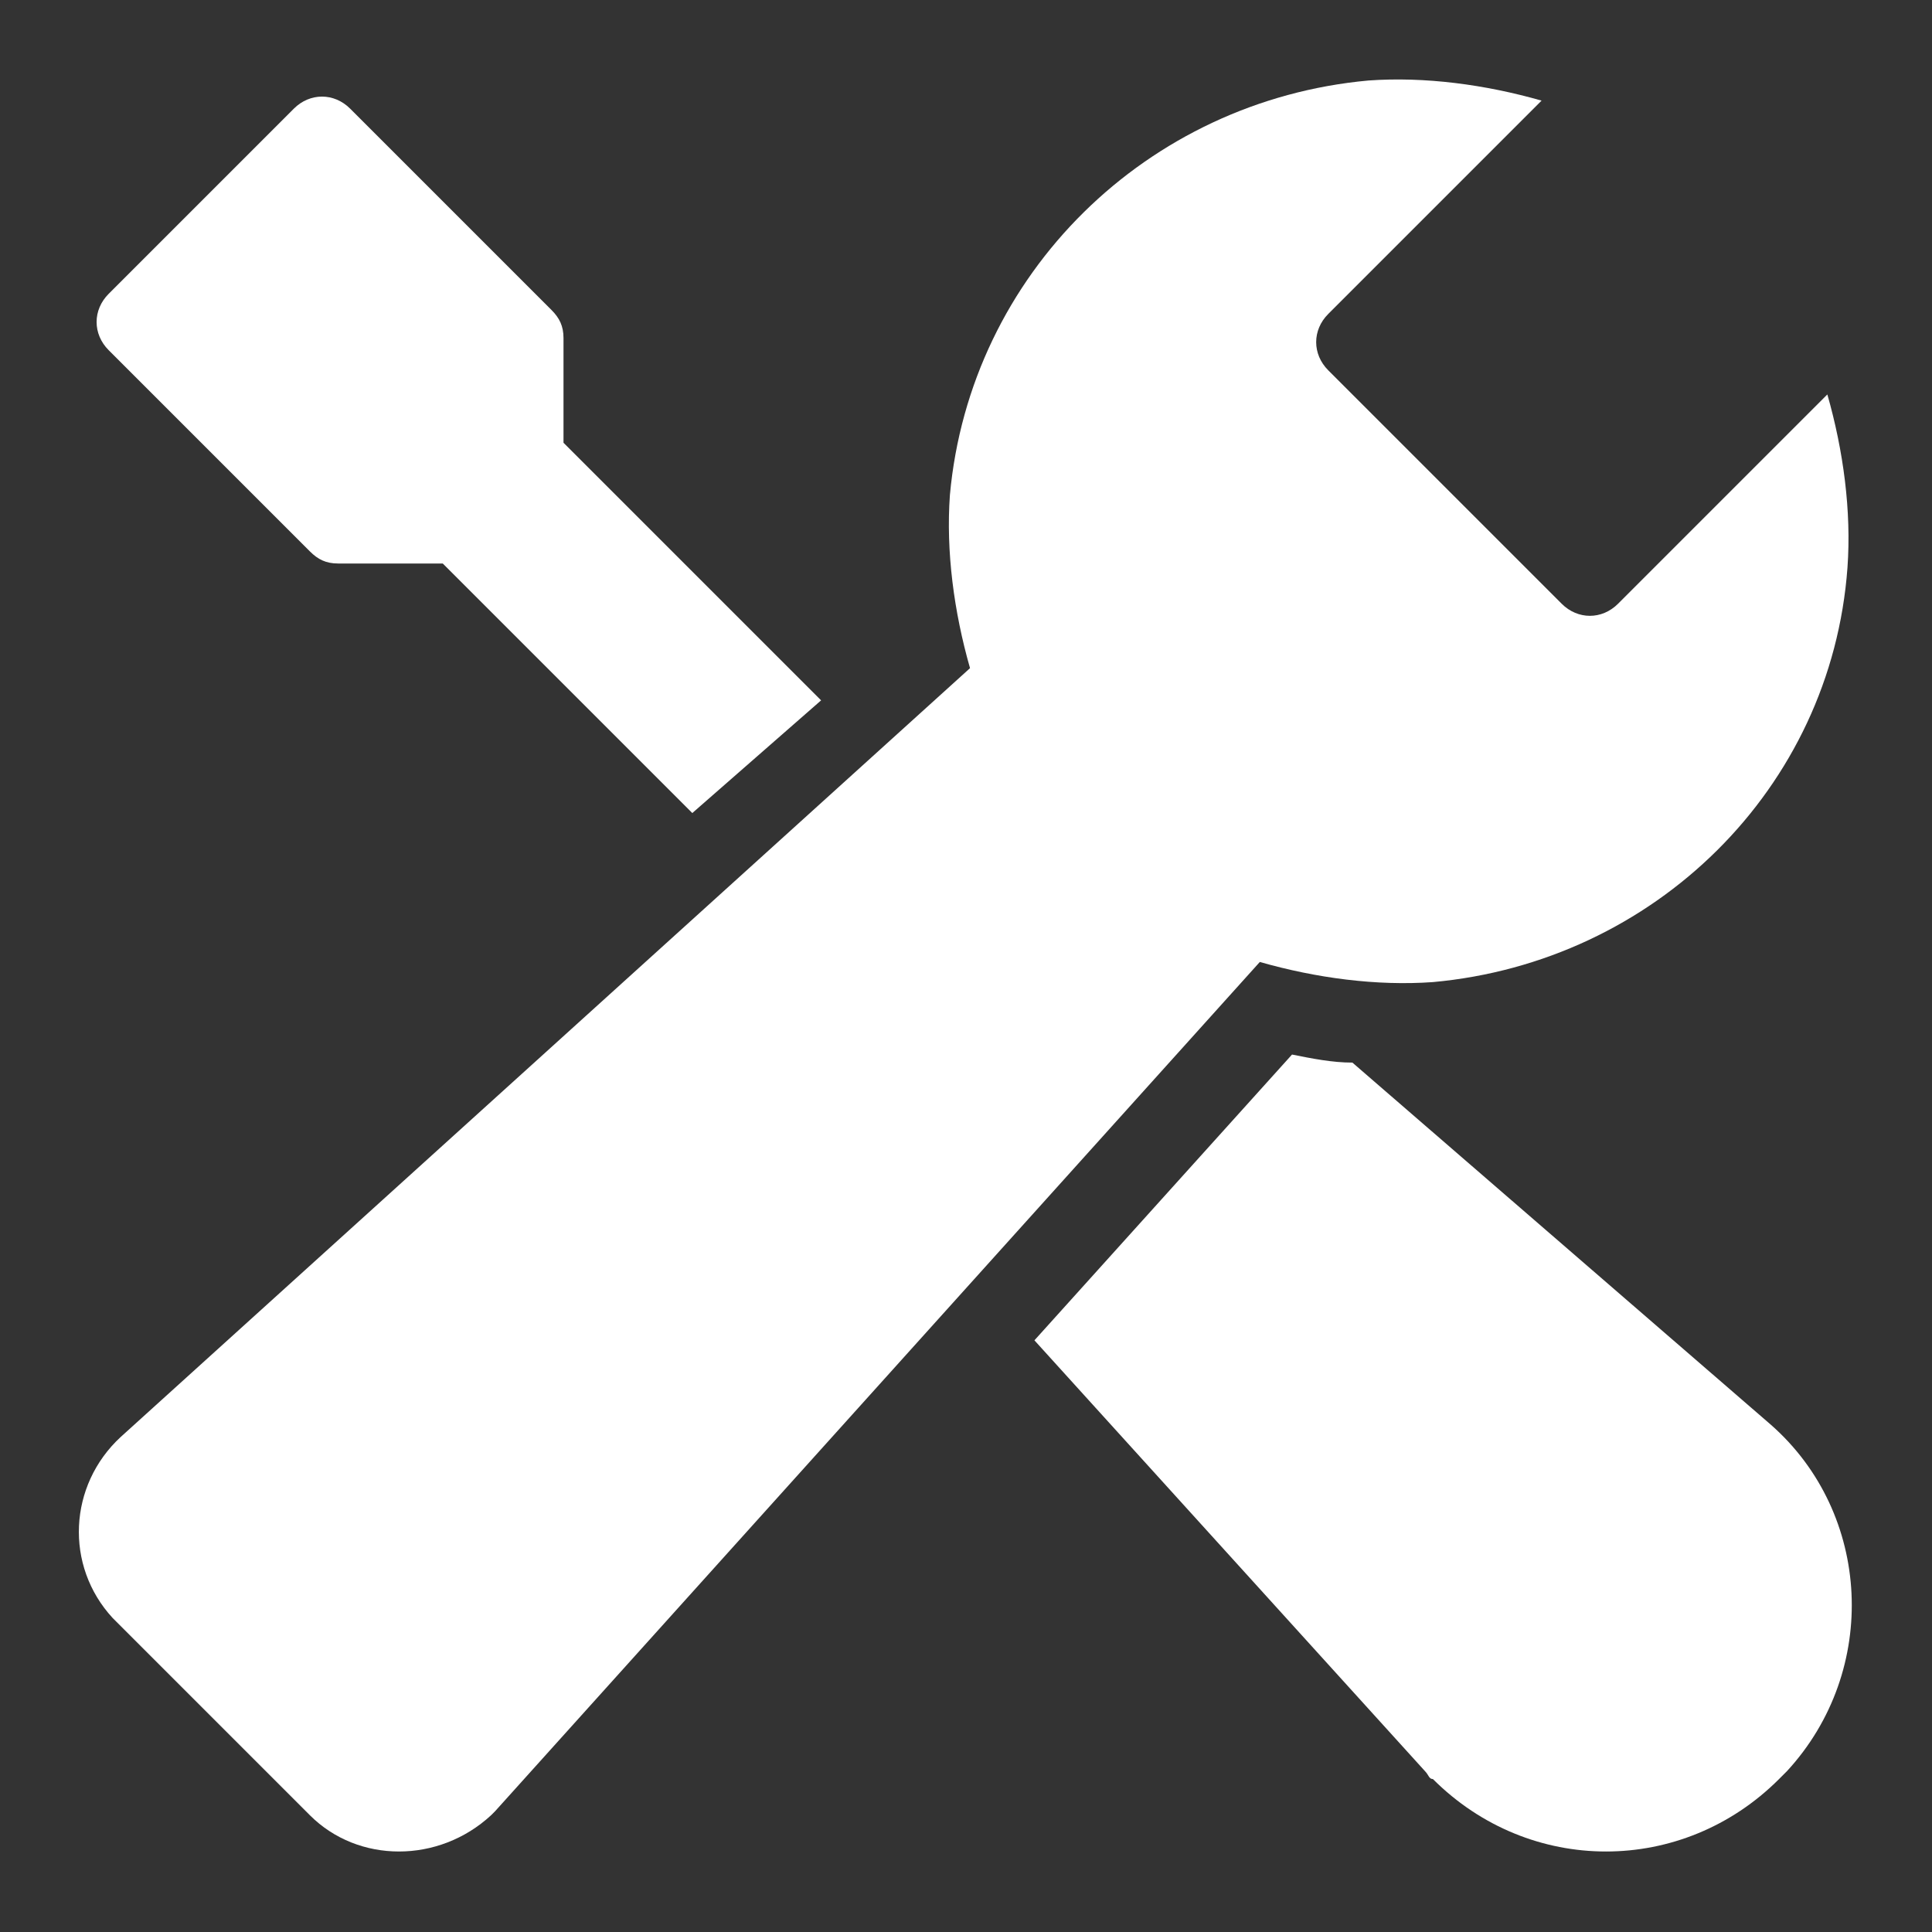 <?xml version="1.0" encoding="utf-8"?>
<svg xmlns="http://www.w3.org/2000/svg" xmlns:xlink="http://www.w3.org/1999/xlink" version="1.1" id="Ebene_1" x="0px" y="0px" viewBox="0 0 48 48" style="enable-background:new 0 0 48 48;" xml:space="preserve" width="60" height="60">
<rect x="0" y="0" width="48" height="48" fill="#333333" stroke="none"/>
<style type="text/css">
	.st0{fill:#FFFFFF;}
</style>
<g transform="translate(0, 0)">
	<path class="st0" d="M35.6,24.4c5.5-0.5,9.9-4.8,10.3-10.3c0.1-1.4-0.1-2.9-0.5-4.3L40.2,15c-0.4,0.4-1,0.4-1.4,0L33,9.2   c-0.4-0.4-0.4-1,0-1.4l5.3-5.3C36.9,2.1,35.4,1.9,34,2c-5.5,0.5-9.9,4.8-10.4,10.3c-0.1,1.4,0.1,2.9,0.5,4.3L3,35.7   c-1.3,1.2-1.4,3.2-0.2,4.5c0,0,0.1,0.1,0.1,0.1l4.8,4.8c1.2,1.2,3.2,1.2,4.5,0c0,0,0.1-0.1,0.1-0.1l19-21.1   C32.7,24.3,34.2,24.5,35.6,24.4z"/>
	<path class="st0" d="M8.4,14H11l6.2,6.2l3.2-2.8L14,11V8.4c0-0.3-0.1-0.5-0.3-0.7l-5-5c-0.4-0.4-1-0.4-1.4,0L2.7,7.3   c-0.4,0.4-0.4,1,0,1.4l5,5C7.9,13.9,8.1,14,8.4,14z"/>
	<path class="st0" d="M44,35.4l-10.4-9c-0.5,0-1-0.1-1.5-0.2l-6.4,7.1L35.4,44c0.1,0.1,0.1,0.2,0.2,0.2c2.4,2.4,6.2,2.4,8.6,0l0,0   c0.1-0.1,0.1-0.1,0.2-0.2C46.7,41.5,46.5,37.6,44,35.4z"/>
</g>
</svg>
